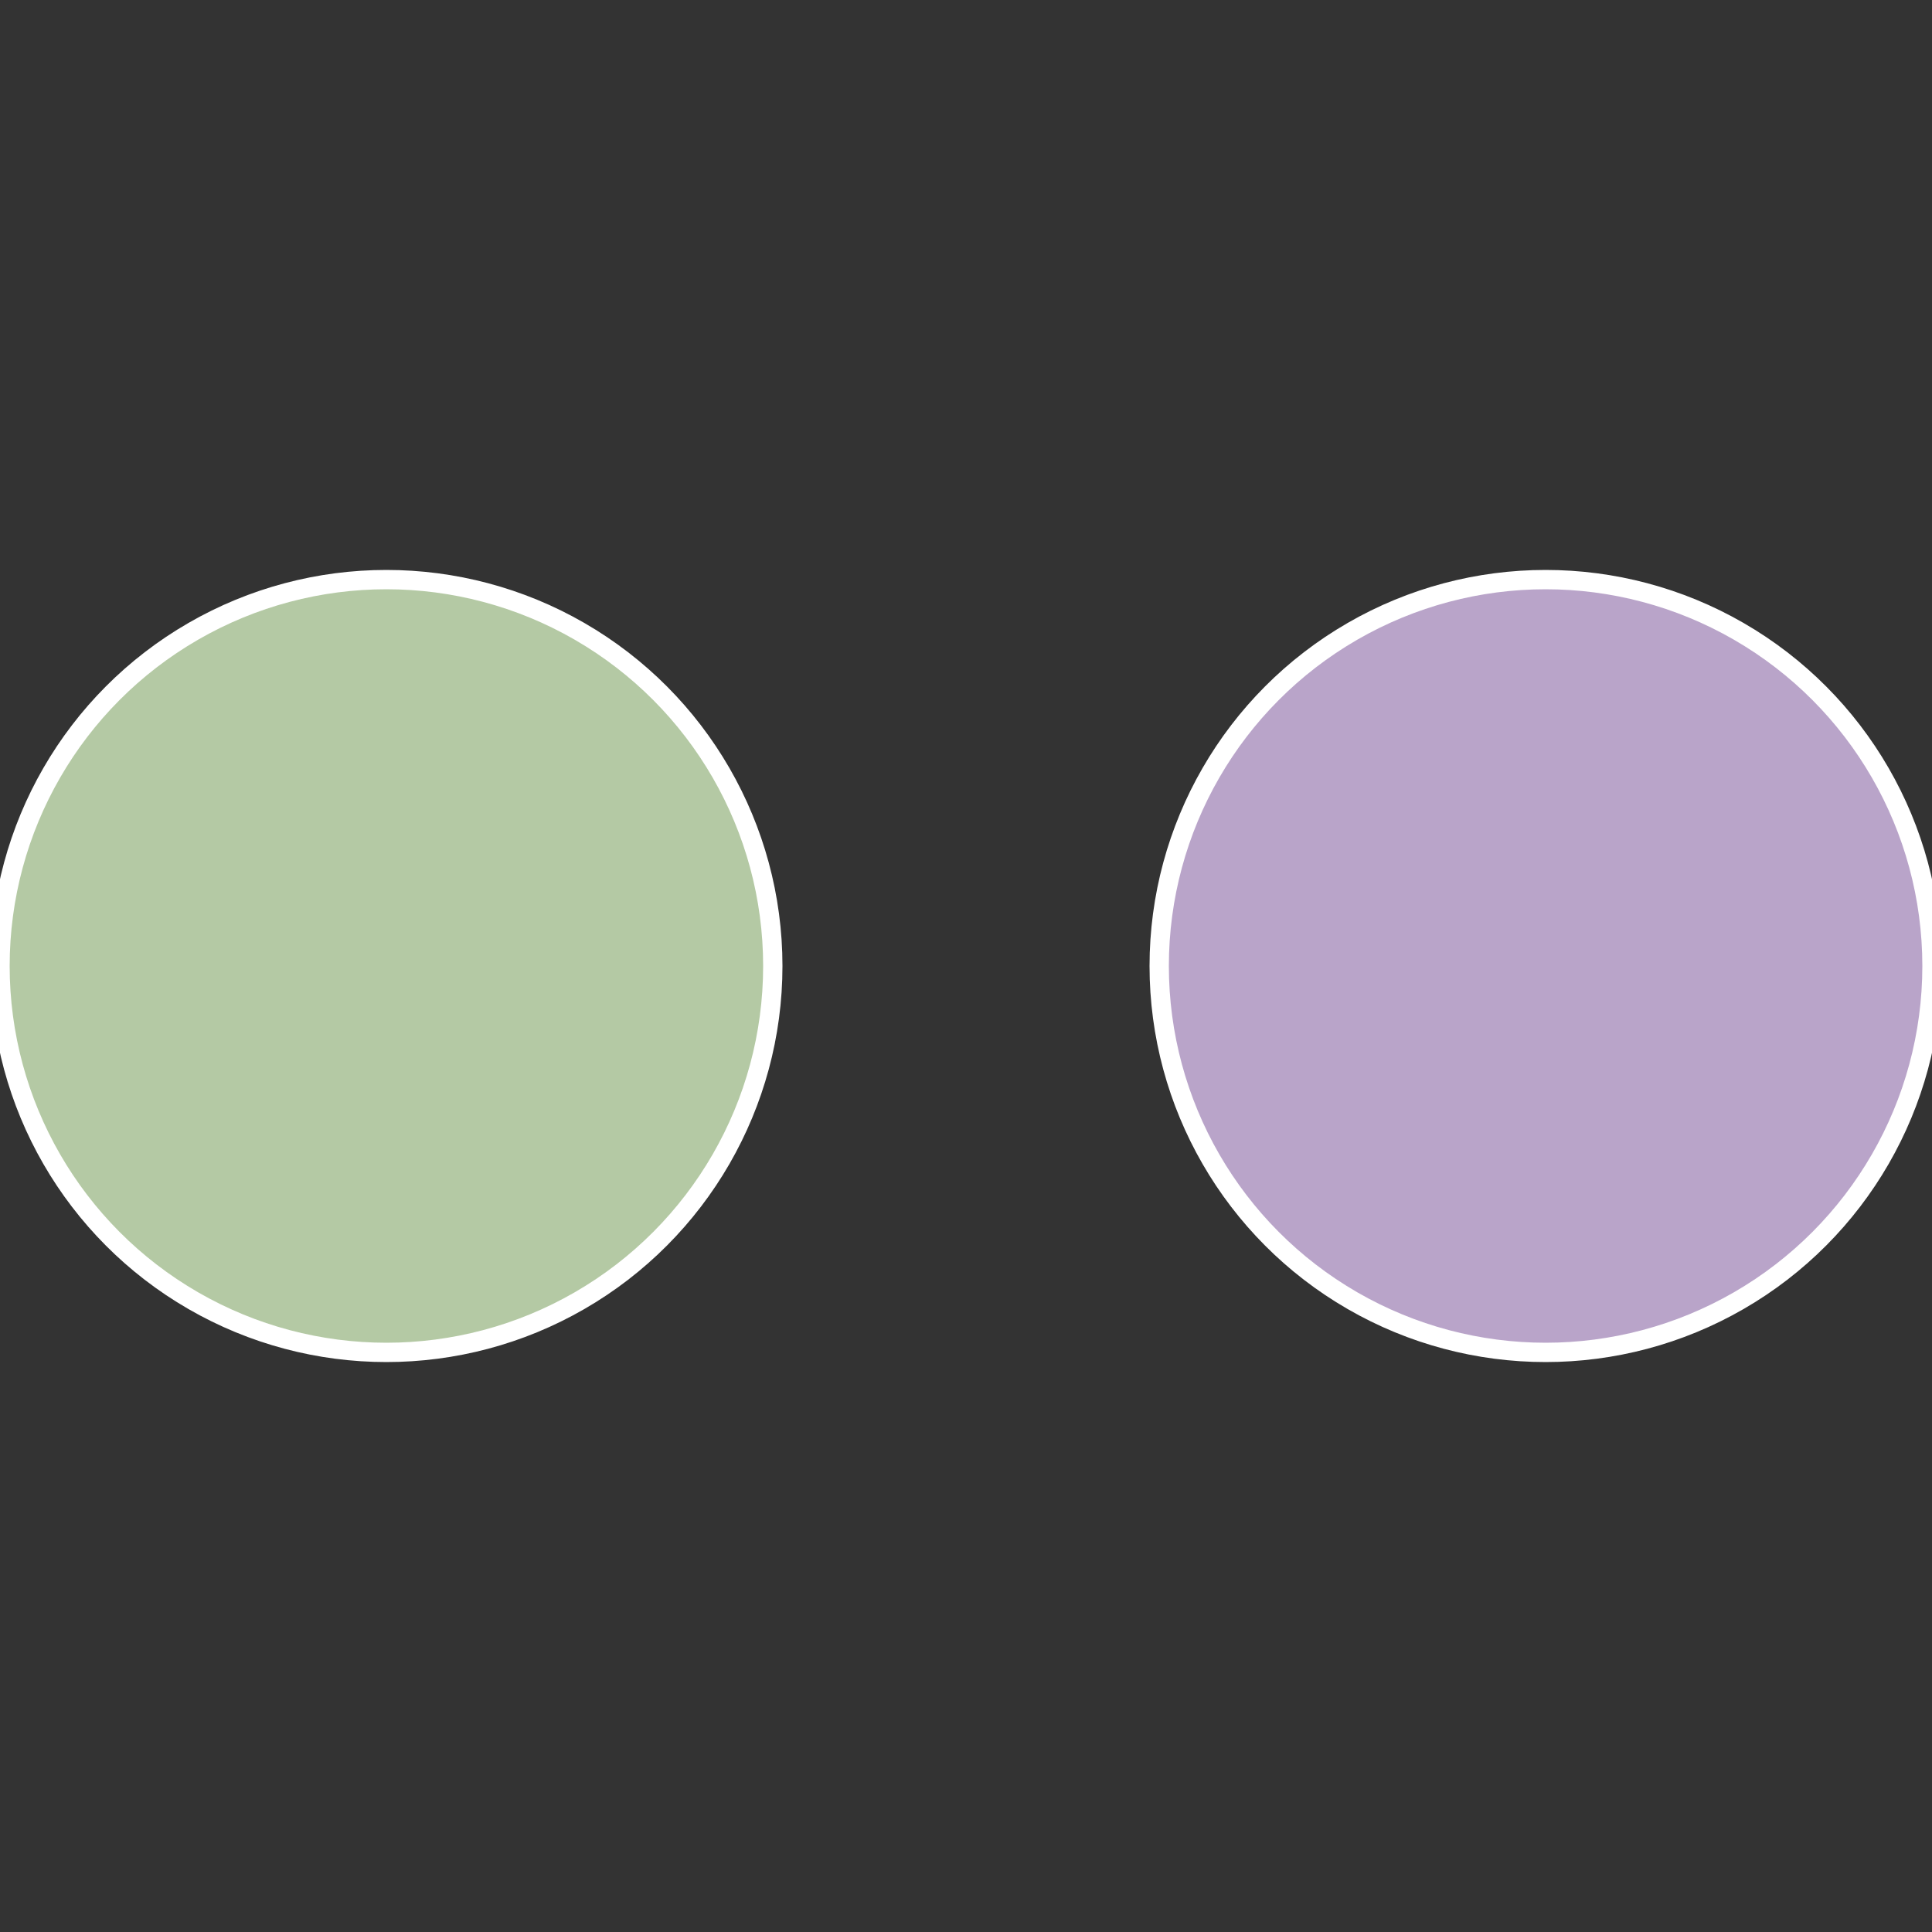 <?xml version="1.0" standalone="no"?>
<svg width="500" height="500" viewBox="-1 -1 2 2" xmlns="http://www.w3.org/2000/svg">
 
                <rect x="-1" y="-1" width="2" height="2" fill="#333333" stroke="none"/>
 
                <circle cx="0.6" cy="0" r="0.4" fill="#b9a4c9" stroke="#fff" stroke-width="1%" />
             
                <circle cx="-0.6" cy="7.3478807948841E-17" r="0.4" fill="#b4c9a4" stroke="#fff" stroke-width="1%" />
            </svg>
